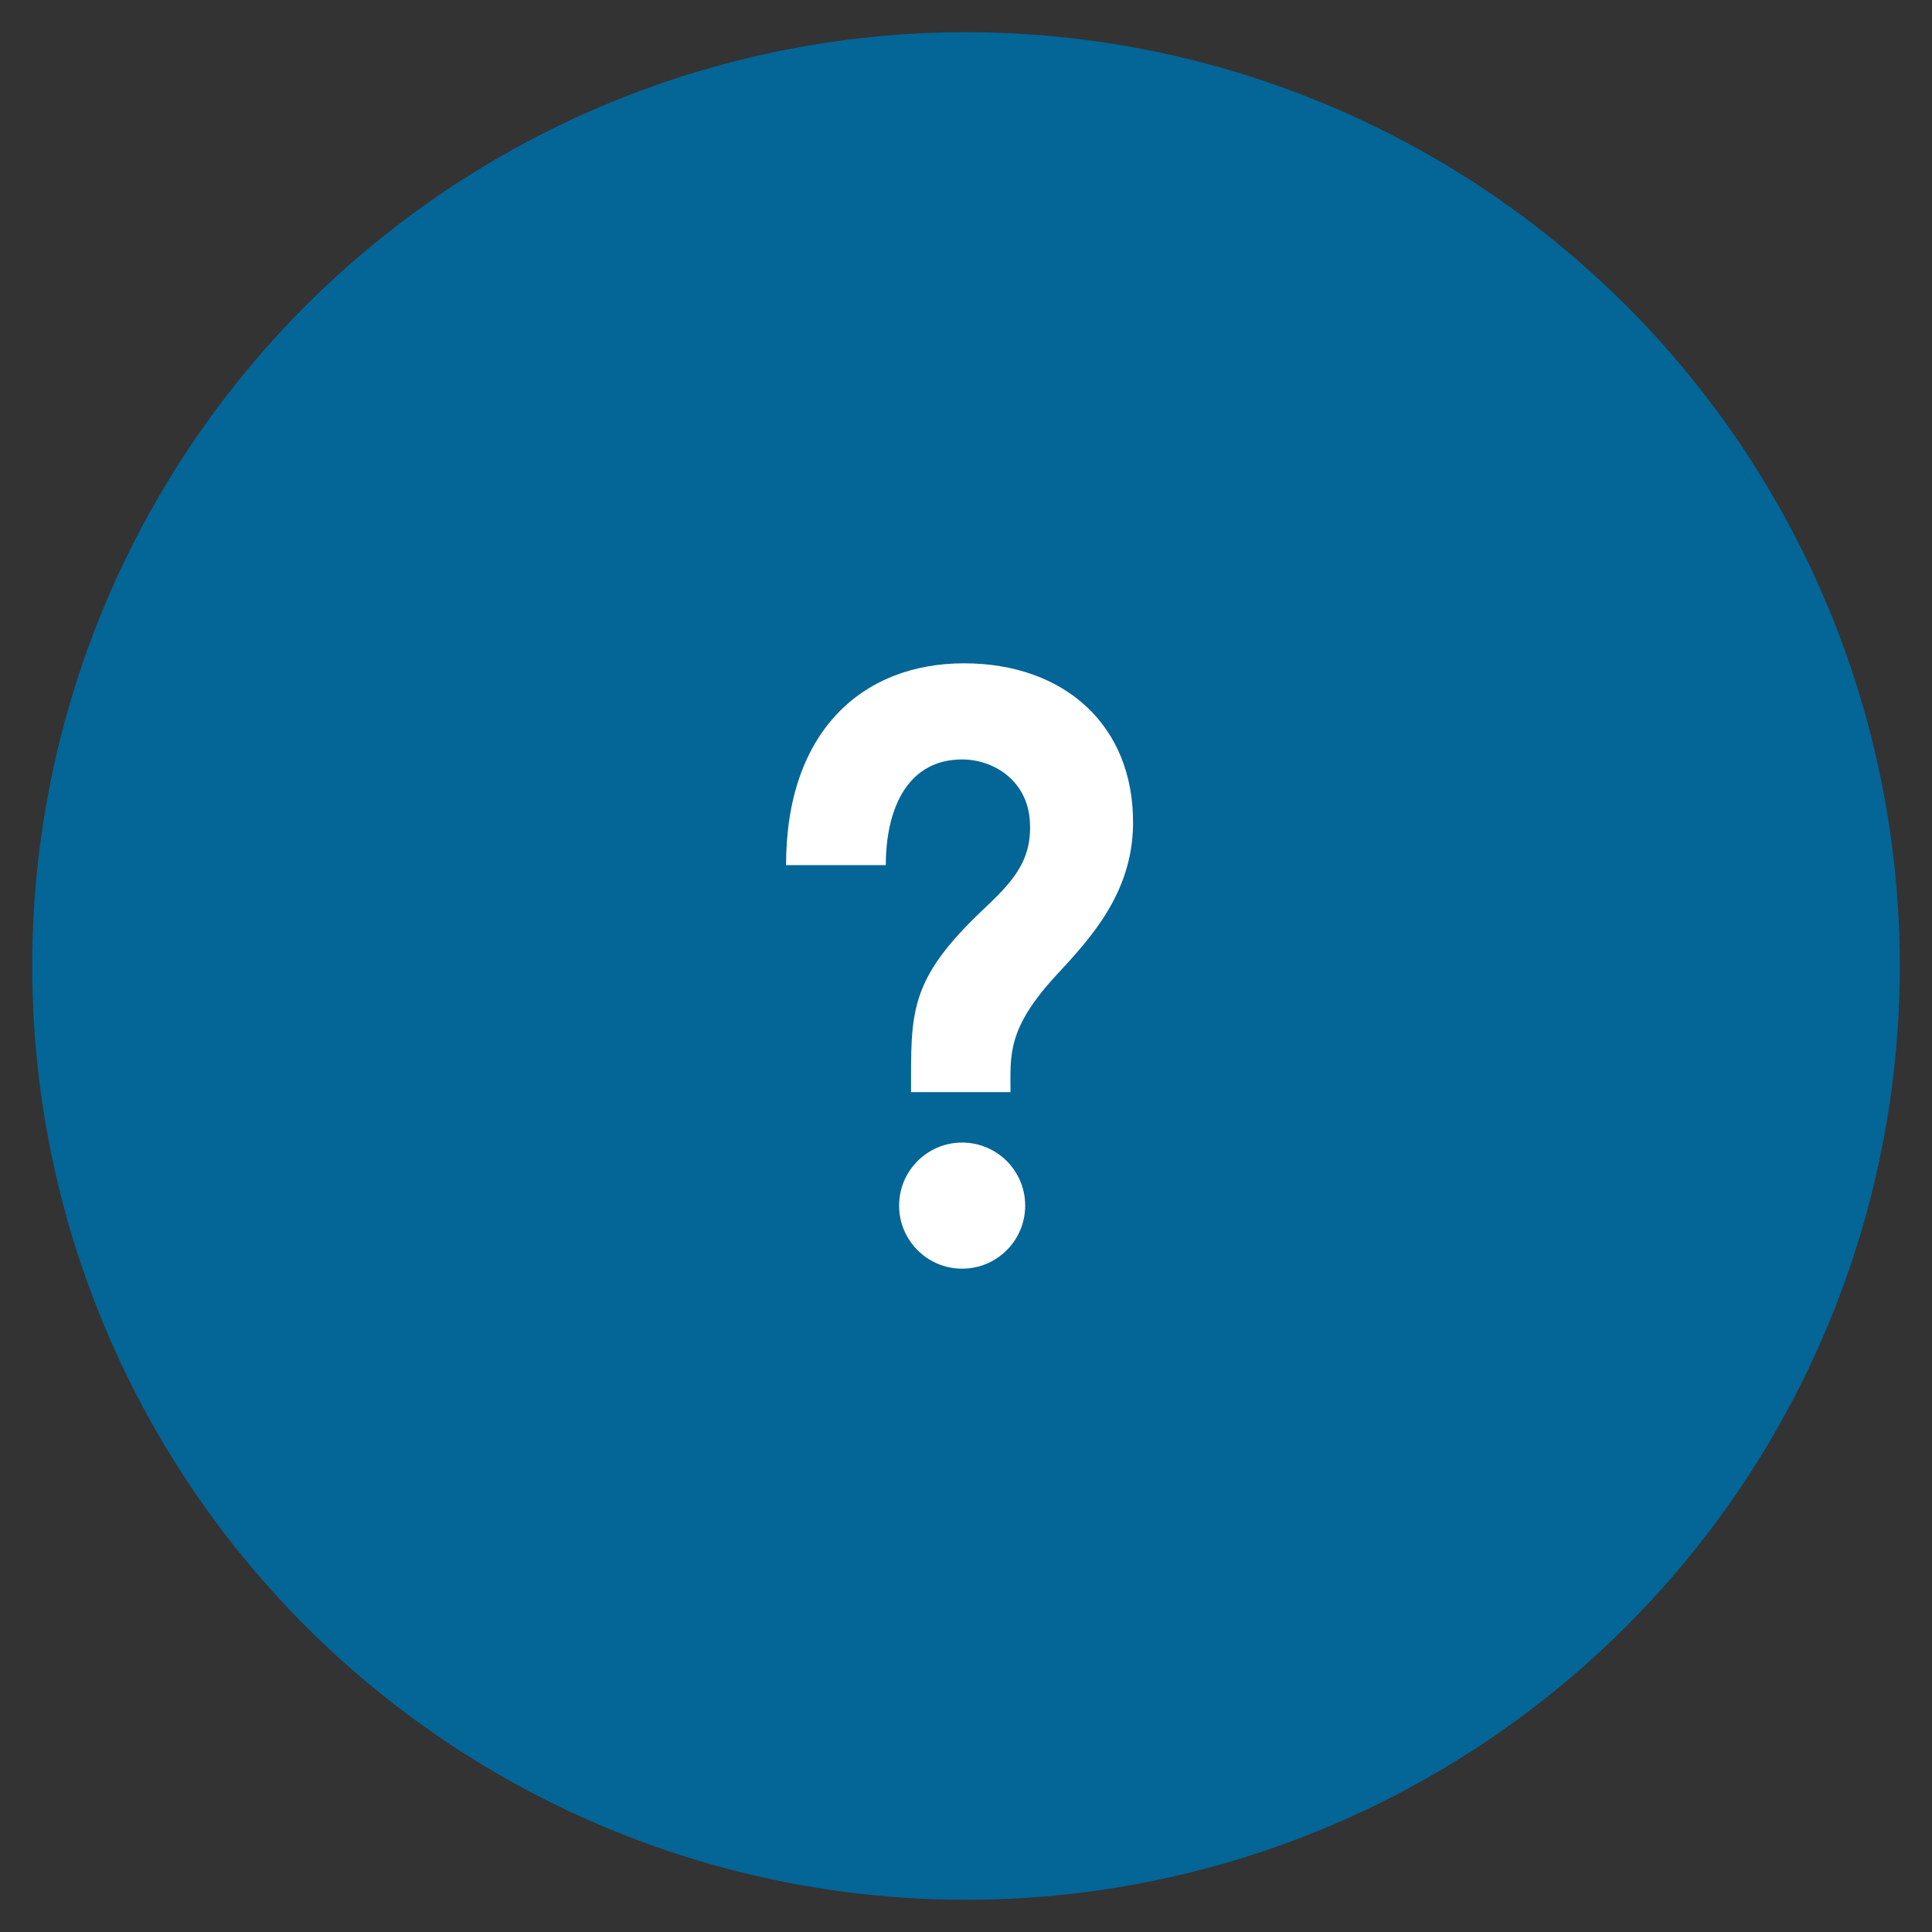 <?xml version="1.0" encoding="utf-8"?>
<!-- Generator: Adobe Illustrator 16.0.3, SVG Export Plug-In . SVG Version: 6.00 Build 0)  -->
<!DOCTYPE svg PUBLIC "-//W3C//DTD SVG 1.1//EN" "http://www.w3.org/Graphics/SVG/1.1/DTD/svg11.dtd">
<svg version="1.1" id="Layer_1" xmlns="http://www.w3.org/2000/svg" xmlns:xlink="http://www.w3.org/1999/xlink" x="0px" y="0px"
	 width="300px" height="300px" viewBox="0 0 300 300" enable-background="new 0 0 300 300" xml:space="preserve">
<rect x="0" y="0" width="300" height="300" fill="#333333" stroke="none"/>
<circle fill="#046597" cx="150" cy="150" r="145"/>
<path fill="#FFFFFF" d="M159.19,187.208c0,5.405-4.376,9.792-9.79,9.792c-5.397,0-9.788-4.387-9.788-9.792
	c0-5.404,4.391-9.791,9.788-9.791C154.814,177.417,159.19,181.8,159.19,187.208z M149.71,103c-15.781,0-27.652,10.547-27.652,31.333
	h15.491c0-9.025,3.548-16.407,11.844-16.407c4.887,0,10.065,3.243,10.513,9.443c0.482,6.525-3.003,9.834-7.409,14.03
	c-11.455,10.887-11.03,15.86-11.03,28.183h15.444c0-5.688-0.619-9.822,7.199-18.248c5.209-5.623,11.692-12.618,11.83-23.276
	C176.123,112.537,165.164,103,149.71,103z"/>
</svg>